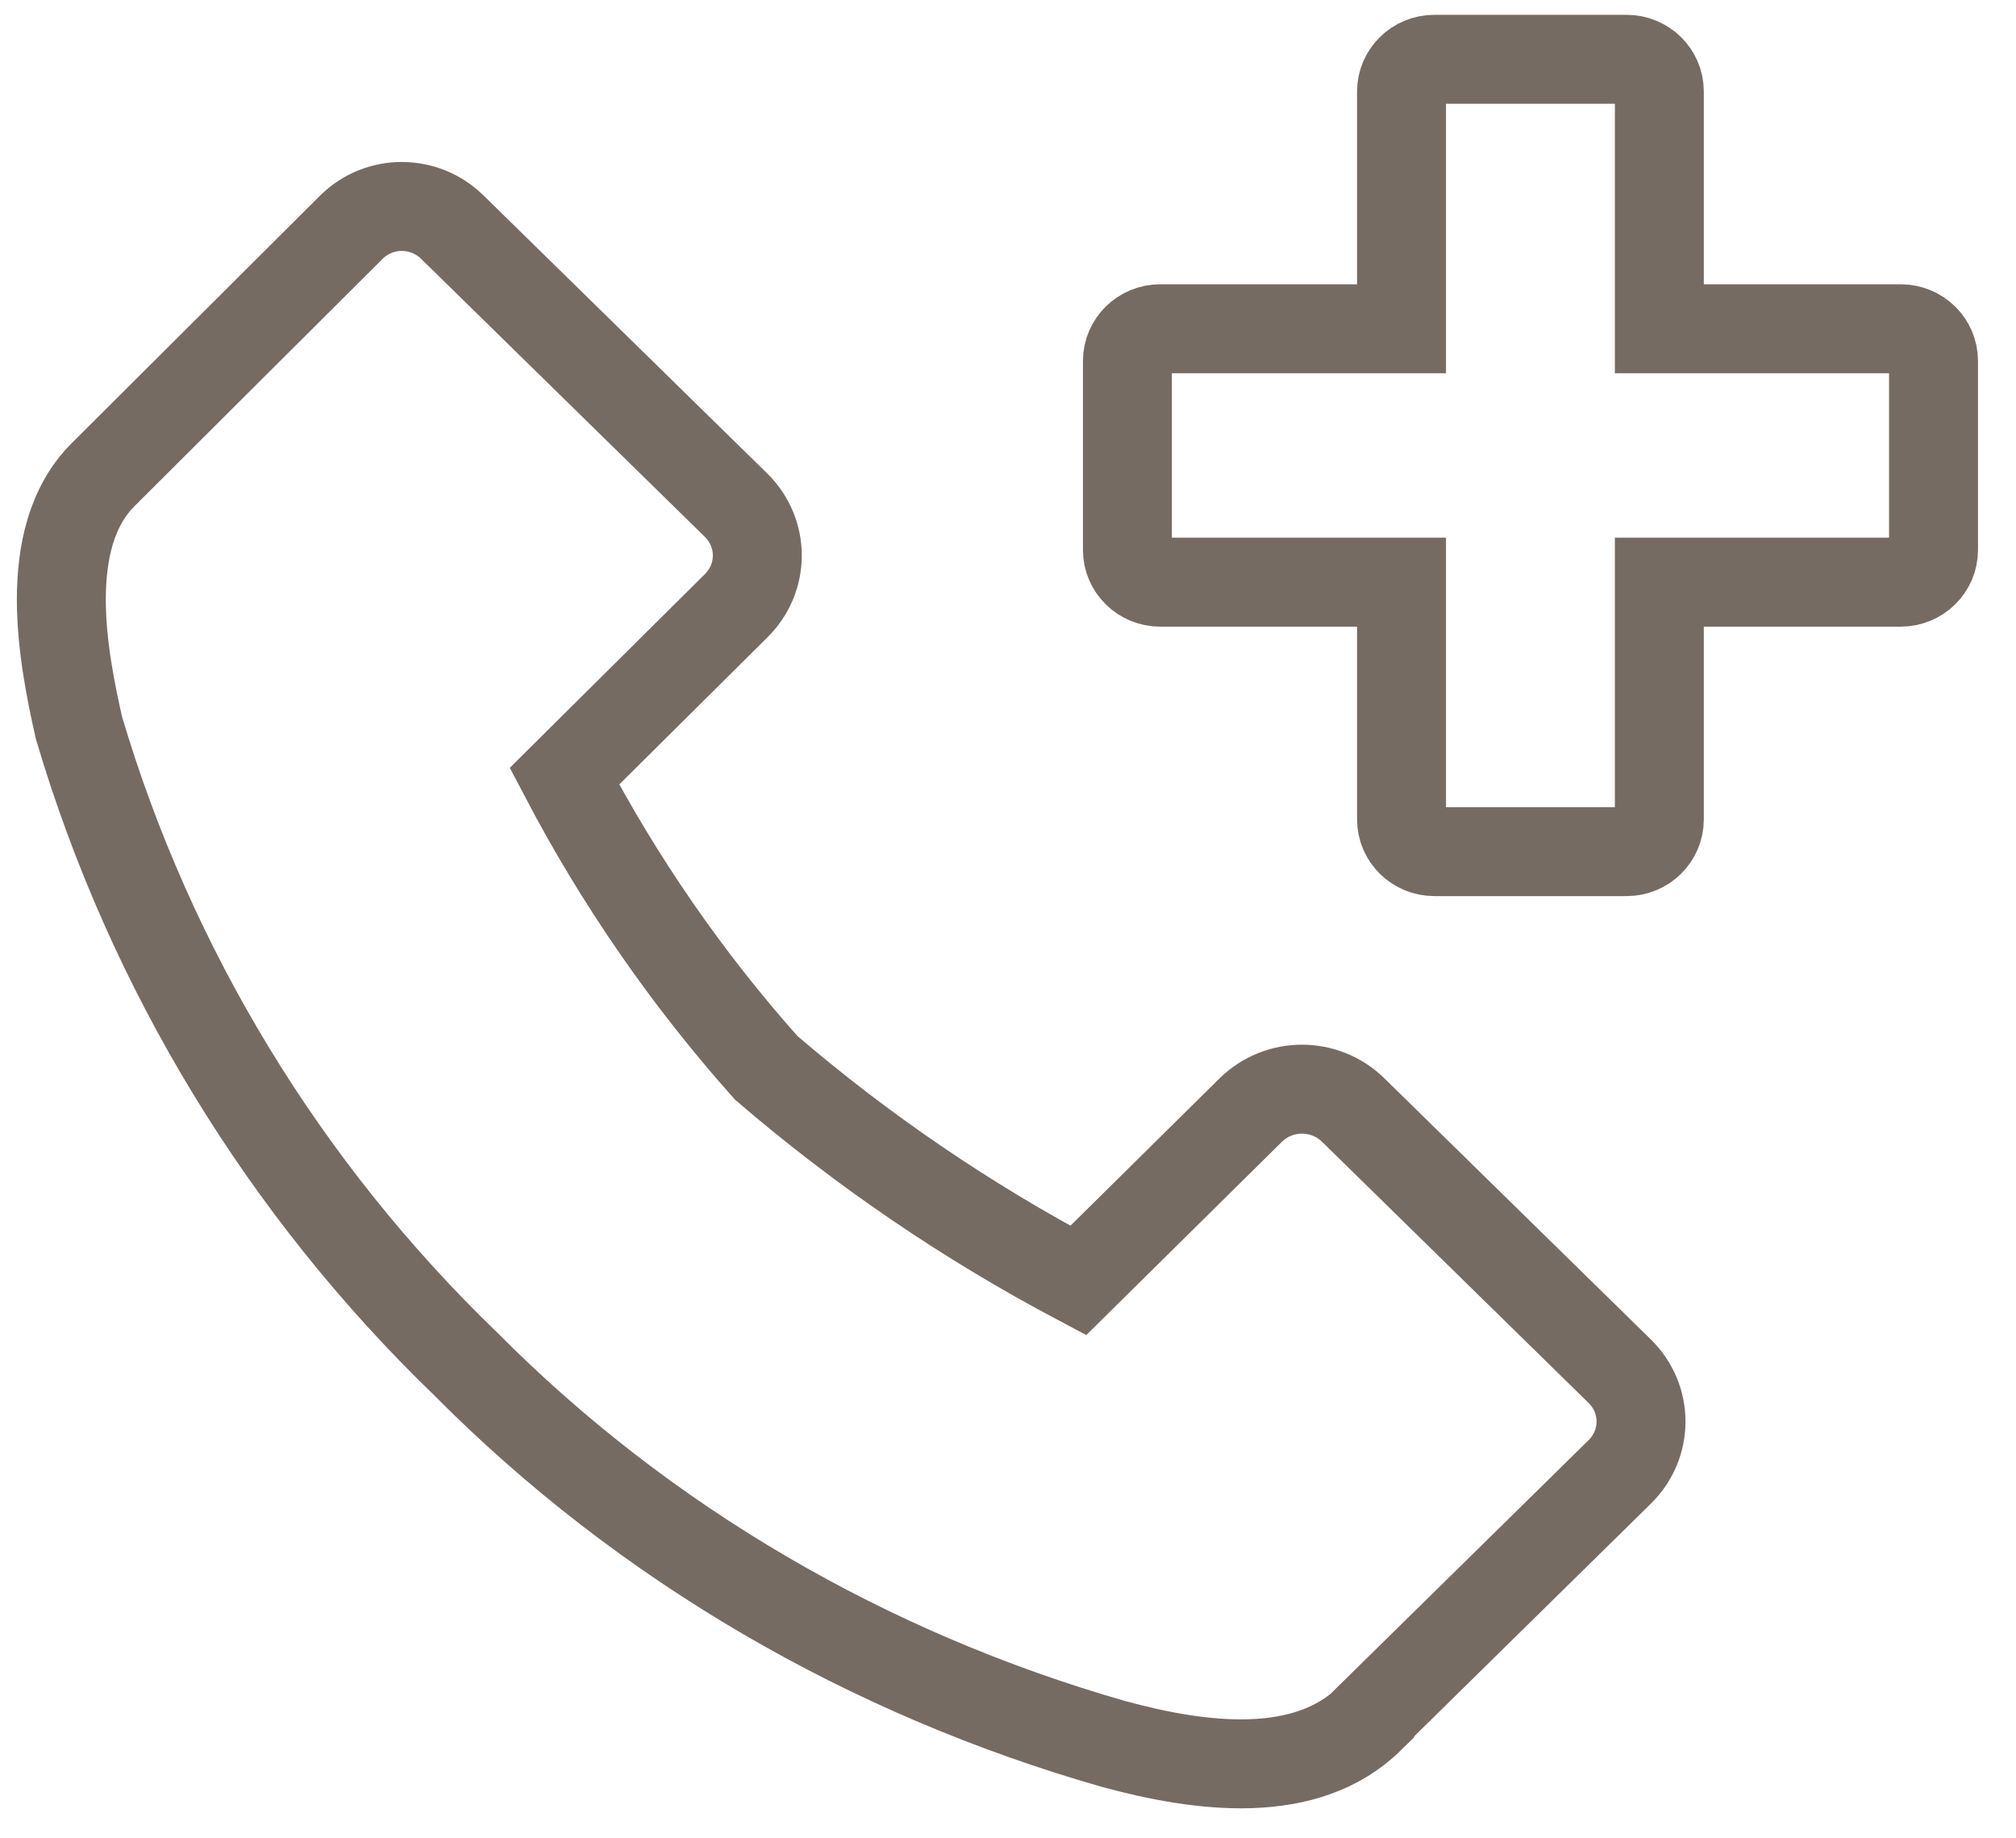 <?xml version="1.0" encoding="UTF-8"?>
<svg xmlns="http://www.w3.org/2000/svg" width="34" height="31" viewBox="0 0 34 31" fill="none">
  <path d="M32.056 5.544H27.985V1.543C27.985 1.243 27.738 1 27.433 1H24.19C23.885 1 23.637 1.243 23.637 1.543V5.544H19.566C19.261 5.544 19.014 5.787 19.014 6.087V9.274C19.014 9.574 19.261 9.817 19.566 9.817H23.637V13.818C23.637 14.118 23.885 14.361 24.19 14.361H27.433C27.738 14.361 27.985 14.118 27.985 13.818V9.817H32.056C32.362 9.817 32.609 9.574 32.609 9.274V6.087C32.609 5.787 32.362 5.544 32.056 5.544Z" stroke="#766B62" stroke-width="1.5" stroke-linecap="round"></path>
  <path d="M23.1 28.966L27.316 24.822C27.796 24.351 27.796 23.593 27.316 23.122L22.823 18.72C22.343 18.249 21.573 18.249 21.093 18.72L18.185 21.593C16.295 20.592 14.535 19.392 12.921 18.006C11.584 16.505 10.449 14.862 9.519 13.09L12.412 10.218C12.892 9.746 12.892 8.989 12.412 8.517L7.628 3.83C7.163 3.373 6.407 3.358 5.927 3.83L1.74 8.003C0.664 9.075 1.071 11.118 1.332 12.275C2.539 16.348 4.793 20.049 7.861 23.007C10.871 26.037 14.637 28.223 18.781 29.409C20.25 29.809 22.024 30.038 23.1 28.981V28.966Z" stroke="#766B62" stroke-width="1.5" stroke-linecap="round"></path>
</svg>

